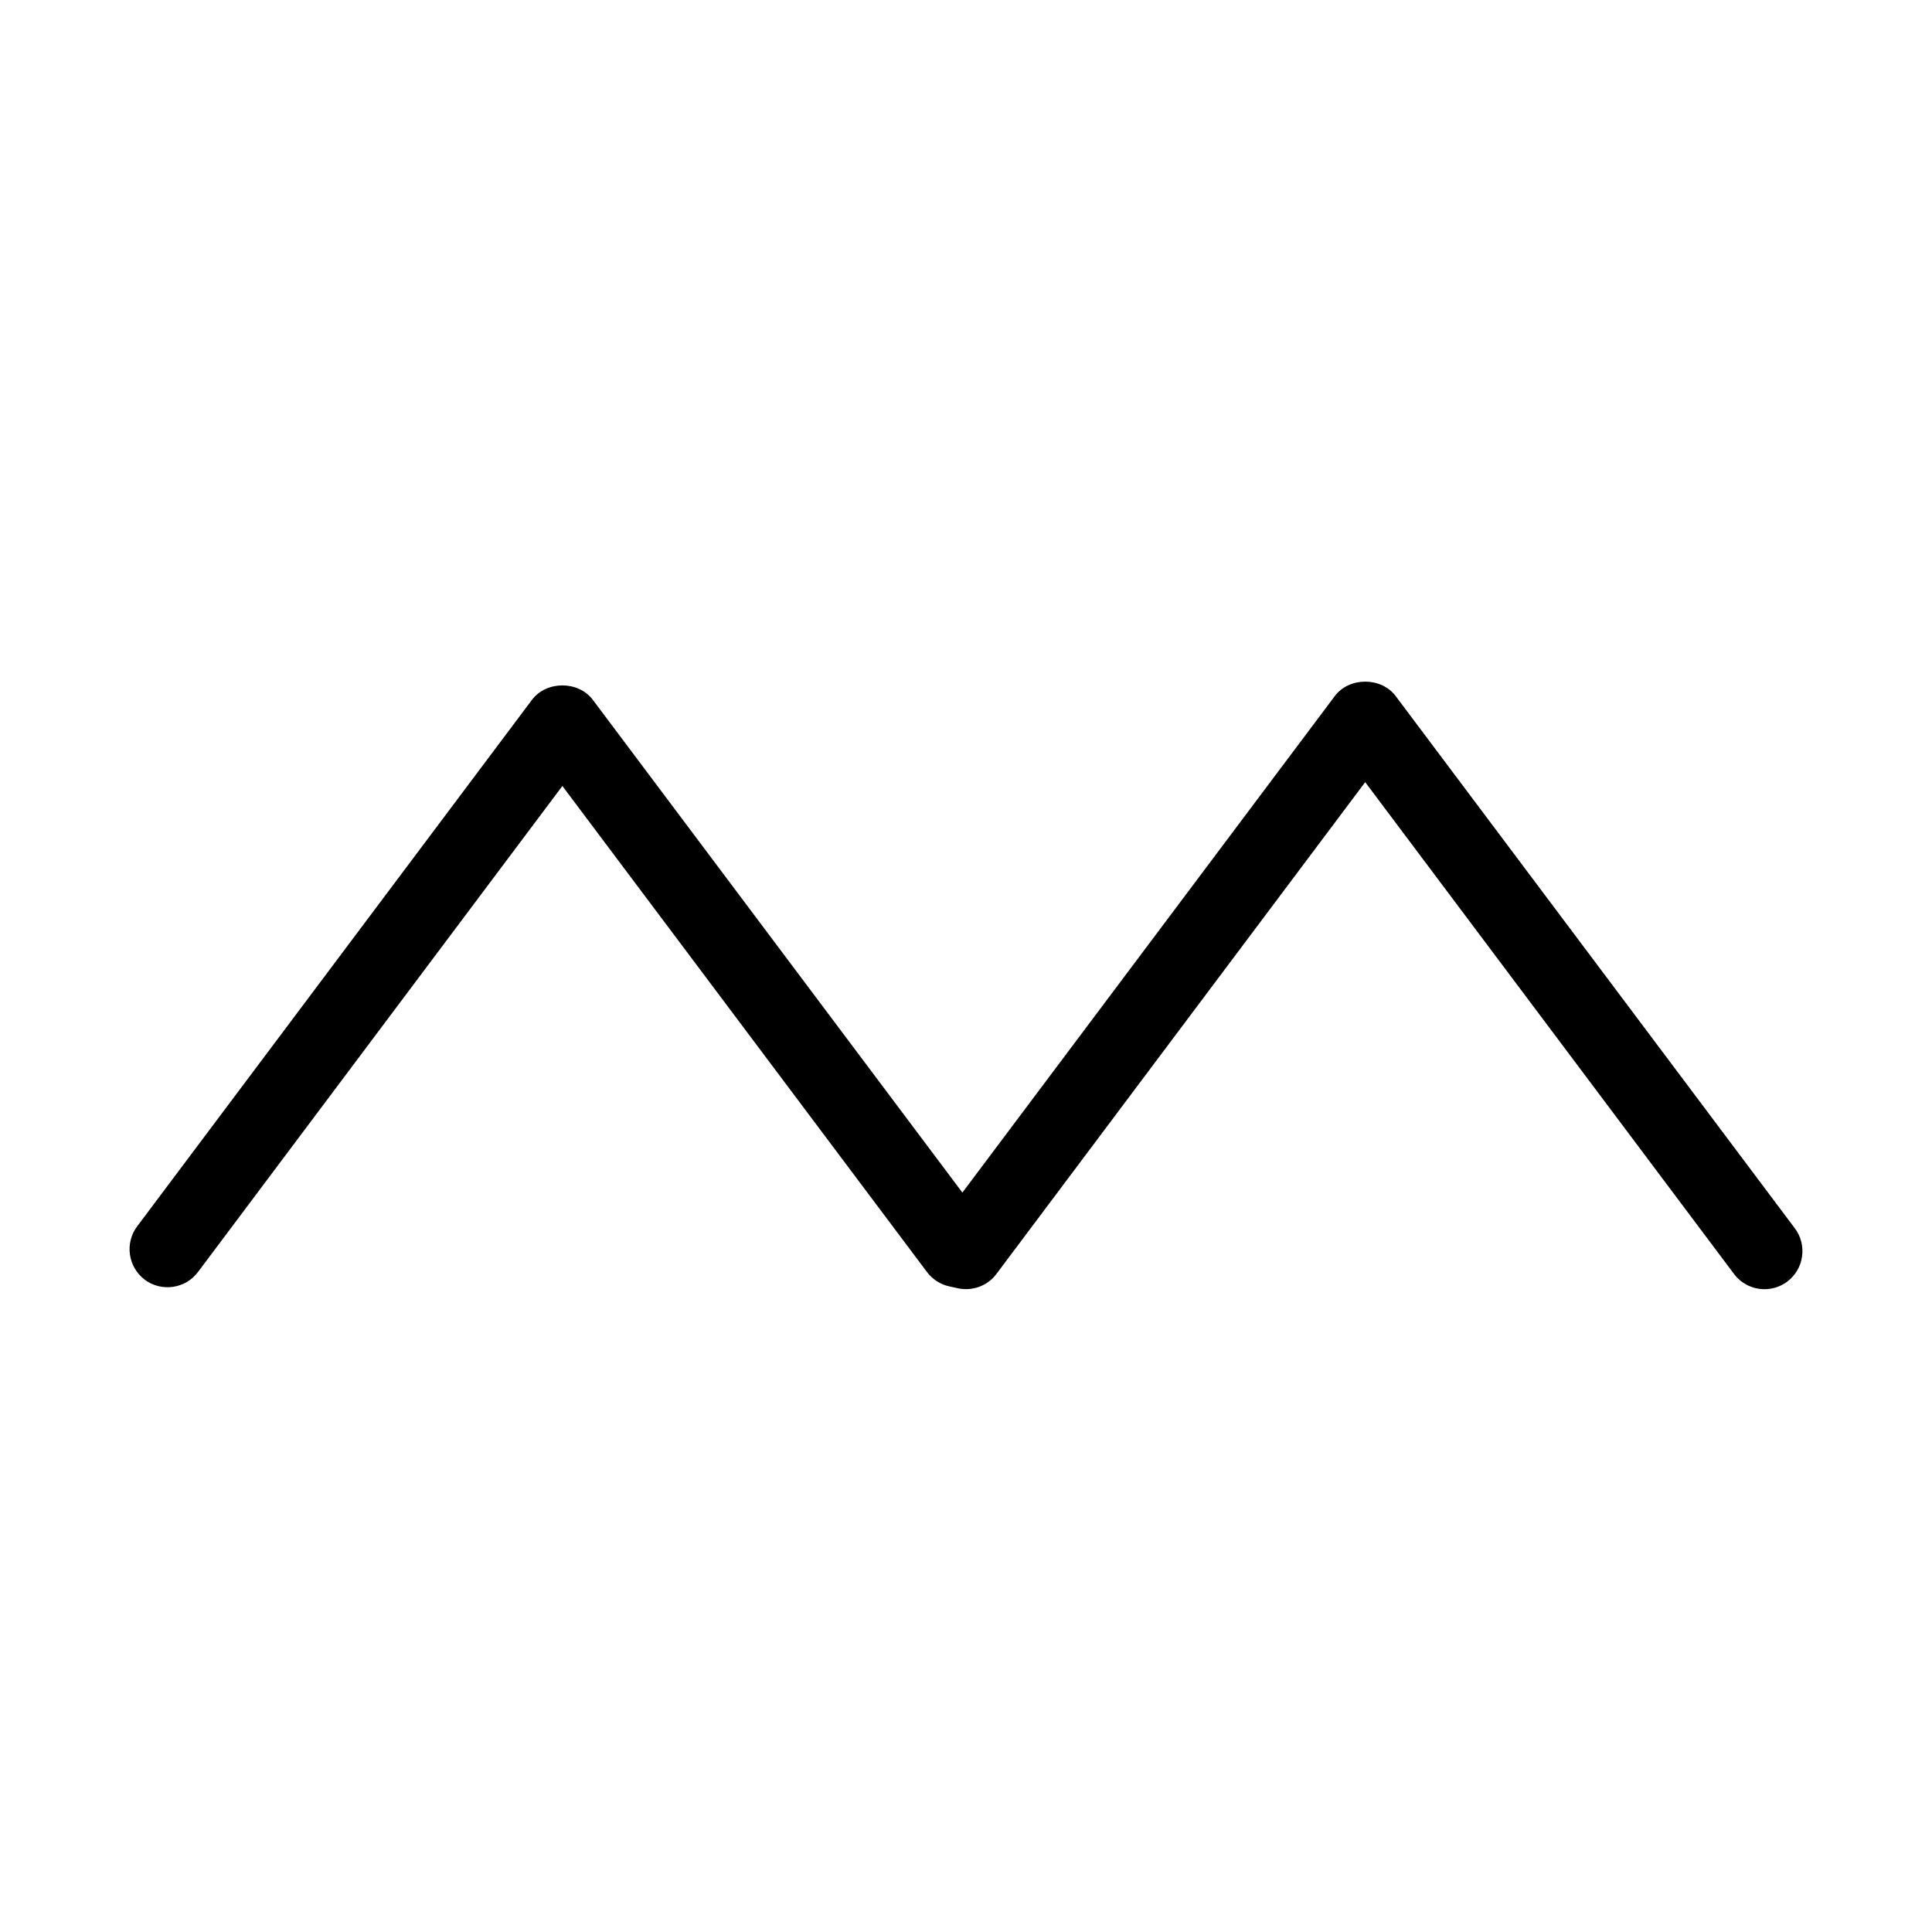 <?xml version="1.0" encoding="UTF-8"?>
<!-- Uploaded to: ICON Repo, www.svgrepo.com, Generator: ICON Repo Mixer Tools -->
<svg fill="#000000" width="800px" height="800px" version="1.1" viewBox="144 144 512 512" xmlns="http://www.w3.org/2000/svg">
 <path d="m182.35 483.13c4.434 3.324 10.781 2.418 14.105-2.016l96.582-128.82 96.633 128.82c1.461 1.914 3.527 3.273 5.844 3.777l2.266 0.504c3.879 0.855 7.91-0.605 10.277-3.777l97.738-130.34 97.742 130.34c1.965 2.621 4.988 4.031 8.062 4.031 2.117 0 4.231-0.656 6.047-2.016 4.434-3.324 5.34-9.672 2.016-14.105l-105.8-141.07c-3.828-5.09-12.293-5.09-16.121 0l-98.699 131.59-97.941-130.59c-3.828-5.09-12.293-5.09-16.121 0l-104.64 139.55c-3.324 4.434-2.418 10.781 2.016 14.109z"/>
</svg>
